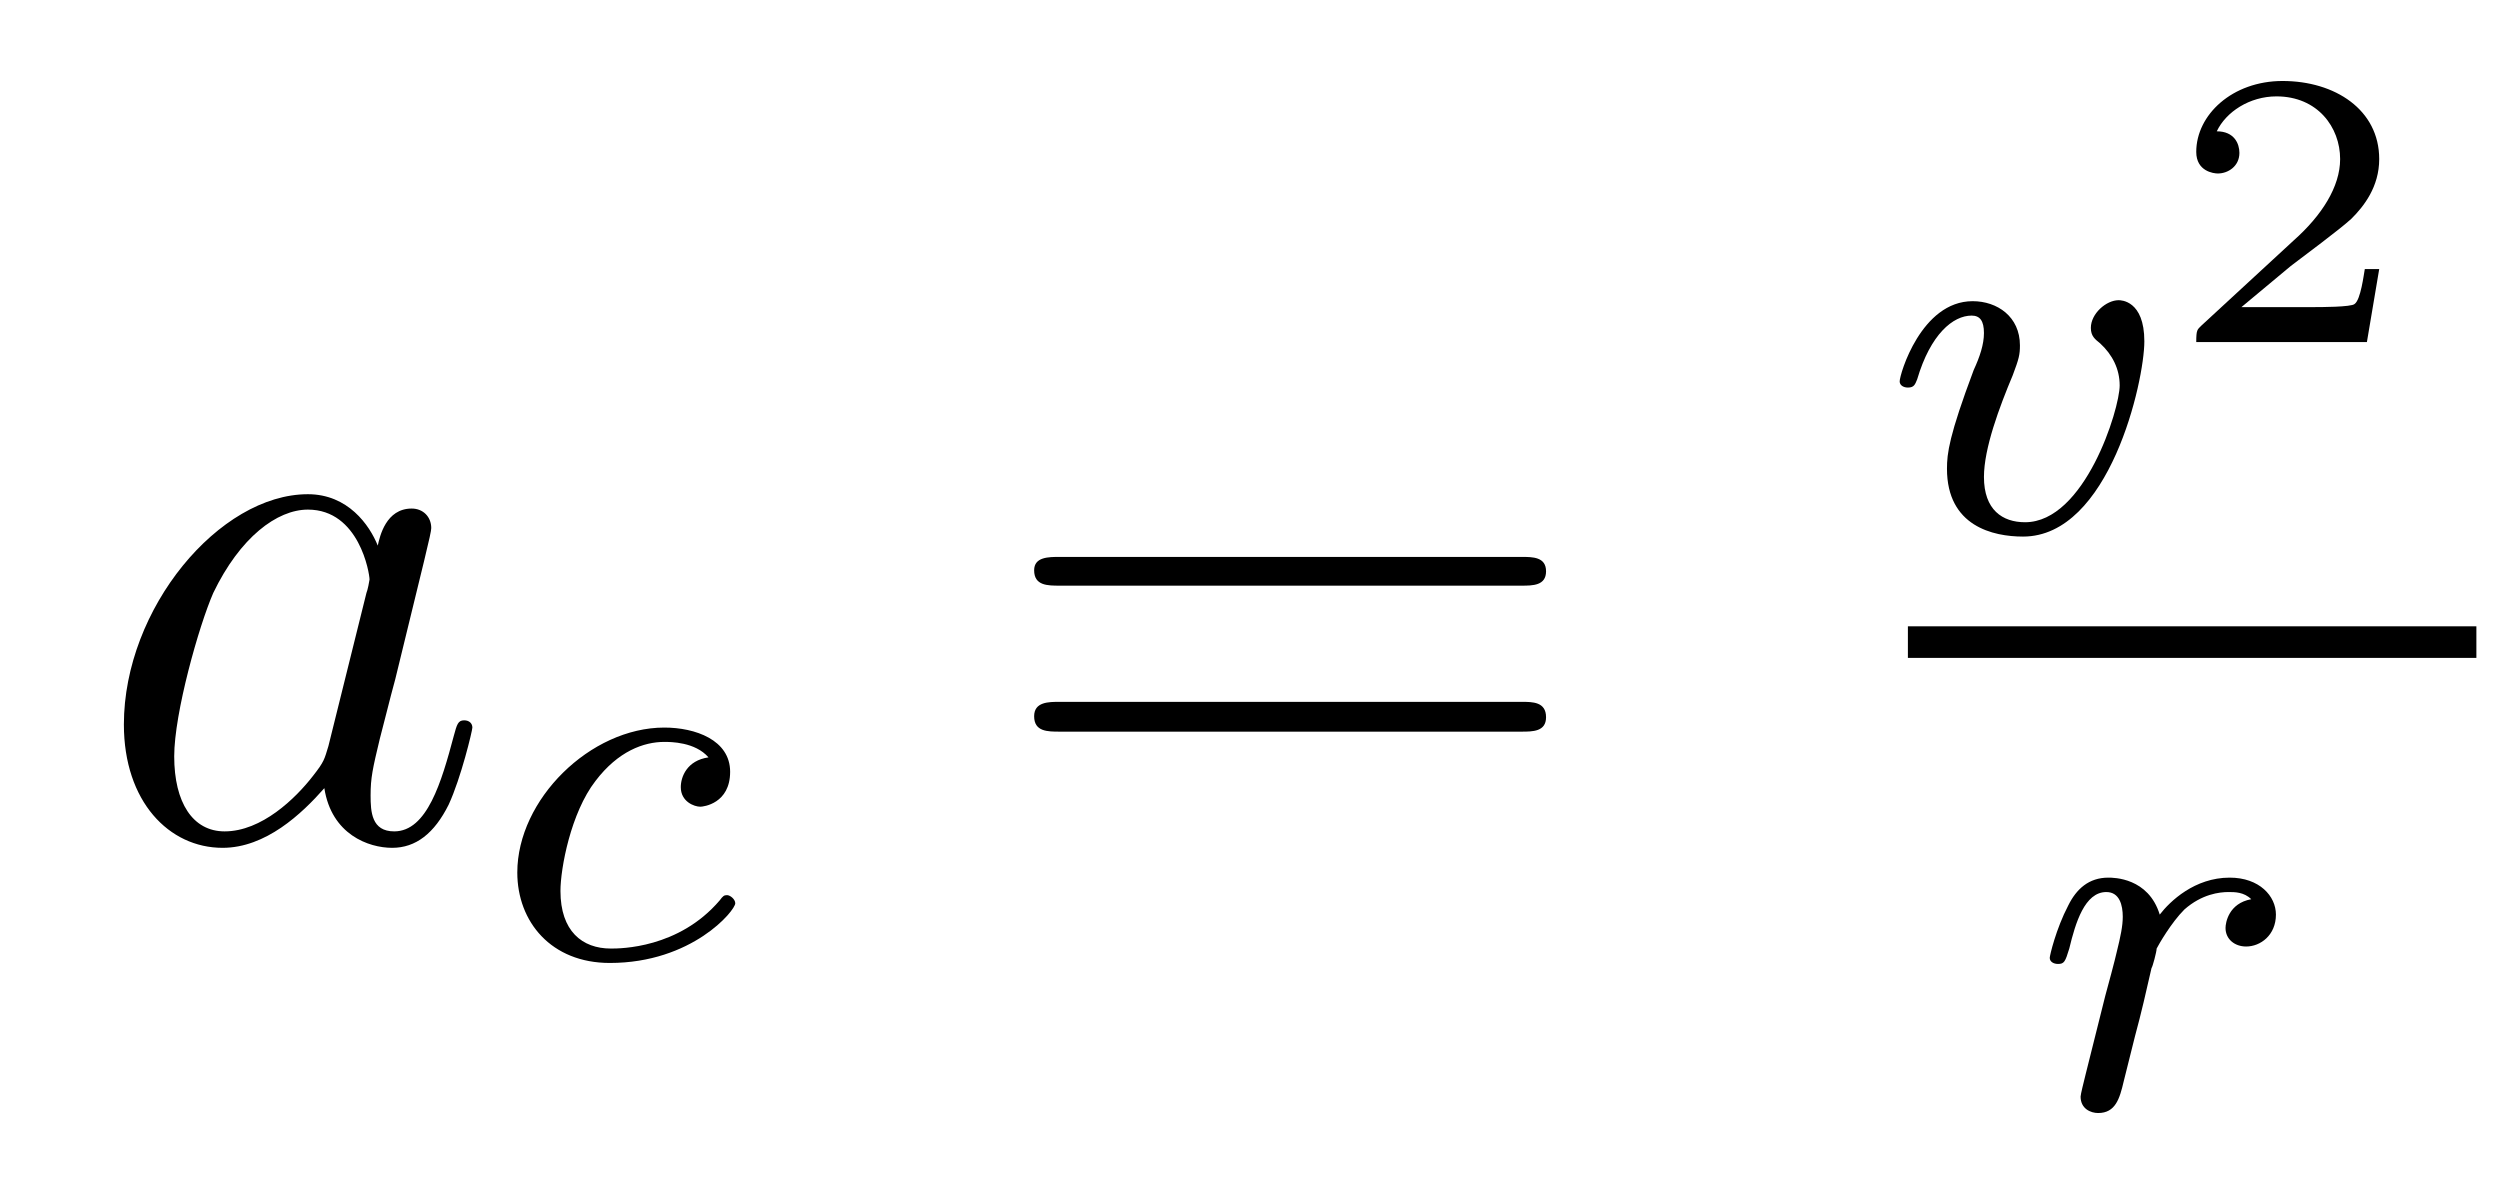 <?xml version='1.0'?>
<!-- This file was generated by dvisvgm 1.9.2 -->
<svg height='18pt' version='1.1' viewBox='0 -18 38 18' width='38pt' xmlns='http://www.w3.org/2000/svg' xmlns:xlink='http://www.w3.org/1999/xlink'>
<g id='page1'>
<g transform='matrix(1 0 0 1 -127 649)'>
<path d='M131.992 -655.66C131.93 -655.457 131.93 -655.426 131.758 -655.207C131.492 -654.863 130.977 -654.363 130.414 -654.363C129.93 -654.363 129.648 -654.801 129.648 -655.504C129.648 -656.16 130.023 -657.488 130.242 -657.988C130.648 -658.832 131.211 -659.254 131.68 -659.254C132.461 -659.254 132.617 -658.285 132.617 -658.191C132.617 -658.176 132.586 -658.02 132.57 -657.988L131.992 -655.66ZM132.742 -658.707C132.617 -659.019 132.289 -659.488 131.68 -659.488C130.336 -659.488 128.883 -657.754 128.883 -655.988C128.883 -654.816 129.57 -654.113 130.383 -654.113C131.039 -654.113 131.586 -654.629 131.93 -655.02C132.039 -654.316 132.602 -654.113 132.961 -654.113S133.602 -654.332 133.82 -654.77C134.008 -655.176 134.18 -655.895 134.18 -655.941C134.18 -656.004 134.133 -656.051 134.055 -656.051C133.961 -656.051 133.945 -655.988 133.898 -655.816C133.711 -655.113 133.492 -654.363 132.992 -654.363C132.648 -654.363 132.633 -654.66 132.633 -654.91C132.633 -655.176 132.664 -655.316 132.773 -655.77C132.852 -656.066 132.914 -656.332 133.008 -656.676C133.445 -658.473 133.555 -658.895 133.555 -658.973C133.555 -659.145 133.43 -659.27 133.258 -659.27C132.867 -659.27 132.773 -658.848 132.742 -658.707ZM134.516 -654.238' fill-rule='evenodd'/>
<path d='M137.769 -655.488C137.441 -655.441 137.348 -655.191 137.348 -655.035C137.348 -654.816 137.551 -654.738 137.645 -654.738C137.691 -654.738 138.098 -654.785 138.098 -655.269C138.098 -655.754 137.566 -655.941 137.098 -655.941C135.973 -655.941 134.863 -654.848 134.863 -653.738C134.863 -652.988 135.379 -652.363 136.269 -652.363C137.52 -652.363 138.176 -653.16 138.176 -653.27C138.176 -653.332 138.098 -653.394 138.051 -653.394C138.004 -653.394 137.988 -653.379 137.941 -653.316C137.316 -652.582 136.426 -652.582 136.285 -652.582C135.848 -652.582 135.519 -652.848 135.519 -653.457C135.519 -653.801 135.676 -654.645 136.051 -655.129C136.395 -655.582 136.785 -655.723 137.098 -655.723C137.191 -655.723 137.566 -655.723 137.769 -655.488ZM138.238 -652.441' fill-rule='evenodd'/>
<path d='M150.125 -658.098C150.297 -658.098 150.5 -658.098 150.5 -658.316C150.5 -658.535 150.297 -658.535 150.125 -658.535H143.109C142.938 -658.535 142.719 -658.535 142.719 -658.332C142.719 -658.098 142.922 -658.098 143.109 -658.098H150.125ZM150.125 -655.879C150.297 -655.879 150.5 -655.879 150.5 -656.098C150.5 -656.332 150.297 -656.332 150.125 -656.332H143.109C142.938 -656.332 142.719 -656.332 142.719 -656.113C142.719 -655.879 142.922 -655.879 143.109 -655.879H150.125ZM151.195 -654.238' fill-rule='evenodd'/>
<path d='M159.594 -661.812C159.594 -662.437 159.234 -662.437 159.203 -662.437C159.016 -662.437 158.781 -662.234 158.781 -662.016C158.781 -661.891 158.844 -661.844 158.922 -661.781C159.109 -661.609 159.219 -661.391 159.219 -661.141C159.219 -660.781 158.688 -659.062 157.781 -659.062C157.437 -659.062 157.156 -659.25 157.156 -659.75C157.156 -660.187 157.391 -660.813 157.594 -661.297C157.688 -661.547 157.703 -661.609 157.703 -661.75C157.703 -662.187 157.359 -662.422 156.984 -662.422C156.203 -662.422 155.875 -661.312 155.875 -661.203C155.875 -661.141 155.937 -661.109 156 -661.109C156.094 -661.109 156.109 -661.156 156.141 -661.234C156.344 -661.922 156.687 -662.203 156.969 -662.203C157.094 -662.203 157.156 -662.125 157.156 -661.938C157.156 -661.766 157.094 -661.578 157 -661.375C156.625 -660.375 156.594 -660.109 156.594 -659.875C156.594 -659 157.297 -658.844 157.75 -658.844C159.063 -658.844 159.594 -661.203 159.594 -661.812ZM159.719 -658.922' fill-rule='evenodd'/>
<path d='M163.164 -662.91H162.945C162.93 -662.832 162.883 -662.441 162.789 -662.379C162.742 -662.332 162.258 -662.332 162.18 -662.332H161.07L161.82 -662.957C162.023 -663.113 162.555 -663.504 162.742 -663.676C162.93 -663.863 163.164 -664.16 163.164 -664.582C163.164 -665.332 162.492 -665.769 161.695 -665.769C160.93 -665.769 160.383 -665.254 160.383 -664.691C160.383 -664.395 160.648 -664.363 160.711 -664.363C160.867 -664.363 161.039 -664.473 161.039 -664.676C161.039 -664.816 160.961 -665.004 160.695 -665.004C160.836 -665.301 161.195 -665.535 161.602 -665.535C162.227 -665.535 162.57 -665.066 162.57 -664.582C162.57 -664.16 162.289 -663.723 161.867 -663.348L160.461 -662.051C160.398 -661.988 160.383 -661.988 160.383 -661.801H162.977L163.164 -662.91ZM163.559 -661.801' fill-rule='evenodd'/>
<path d='M156 -657H164.641V-657.48H156'/>
<path d='M159.453 -651.254C159.547 -651.598 159.625 -651.941 159.703 -652.285C159.719 -652.301 159.781 -652.535 159.781 -652.582C159.813 -652.644 160 -652.973 160.203 -653.176C160.469 -653.41 160.734 -653.441 160.875 -653.441C160.969 -653.441 161.109 -653.441 161.219 -653.332C160.875 -653.27 160.828 -652.973 160.828 -652.895C160.828 -652.723 160.969 -652.613 161.141 -652.613C161.359 -652.613 161.594 -652.785 161.594 -653.098C161.594 -653.379 161.344 -653.66 160.891 -653.66C160.359 -653.66 159.984 -653.301 159.828 -653.098C159.656 -653.66 159.125 -653.66 159.047 -653.66C158.75 -653.66 158.562 -653.488 158.438 -653.238C158.25 -652.879 158.156 -652.473 158.156 -652.441C158.156 -652.379 158.219 -652.348 158.281 -652.348C158.375 -652.348 158.391 -652.379 158.453 -652.582C158.547 -652.973 158.688 -653.441 159.016 -653.441C159.219 -653.441 159.266 -653.238 159.266 -653.066C159.266 -652.926 159.234 -652.77 159.172 -652.52C159.156 -652.441 159.031 -651.973 159 -651.863L158.703 -650.676C158.672 -650.551 158.625 -650.363 158.625 -650.332C158.625 -650.145 158.781 -650.082 158.891 -650.082C159.156 -650.082 159.219 -650.301 159.281 -650.566L159.453 -651.254ZM161.762 -650.16' fill-rule='evenodd'/>
</g>
</g>
</svg>
